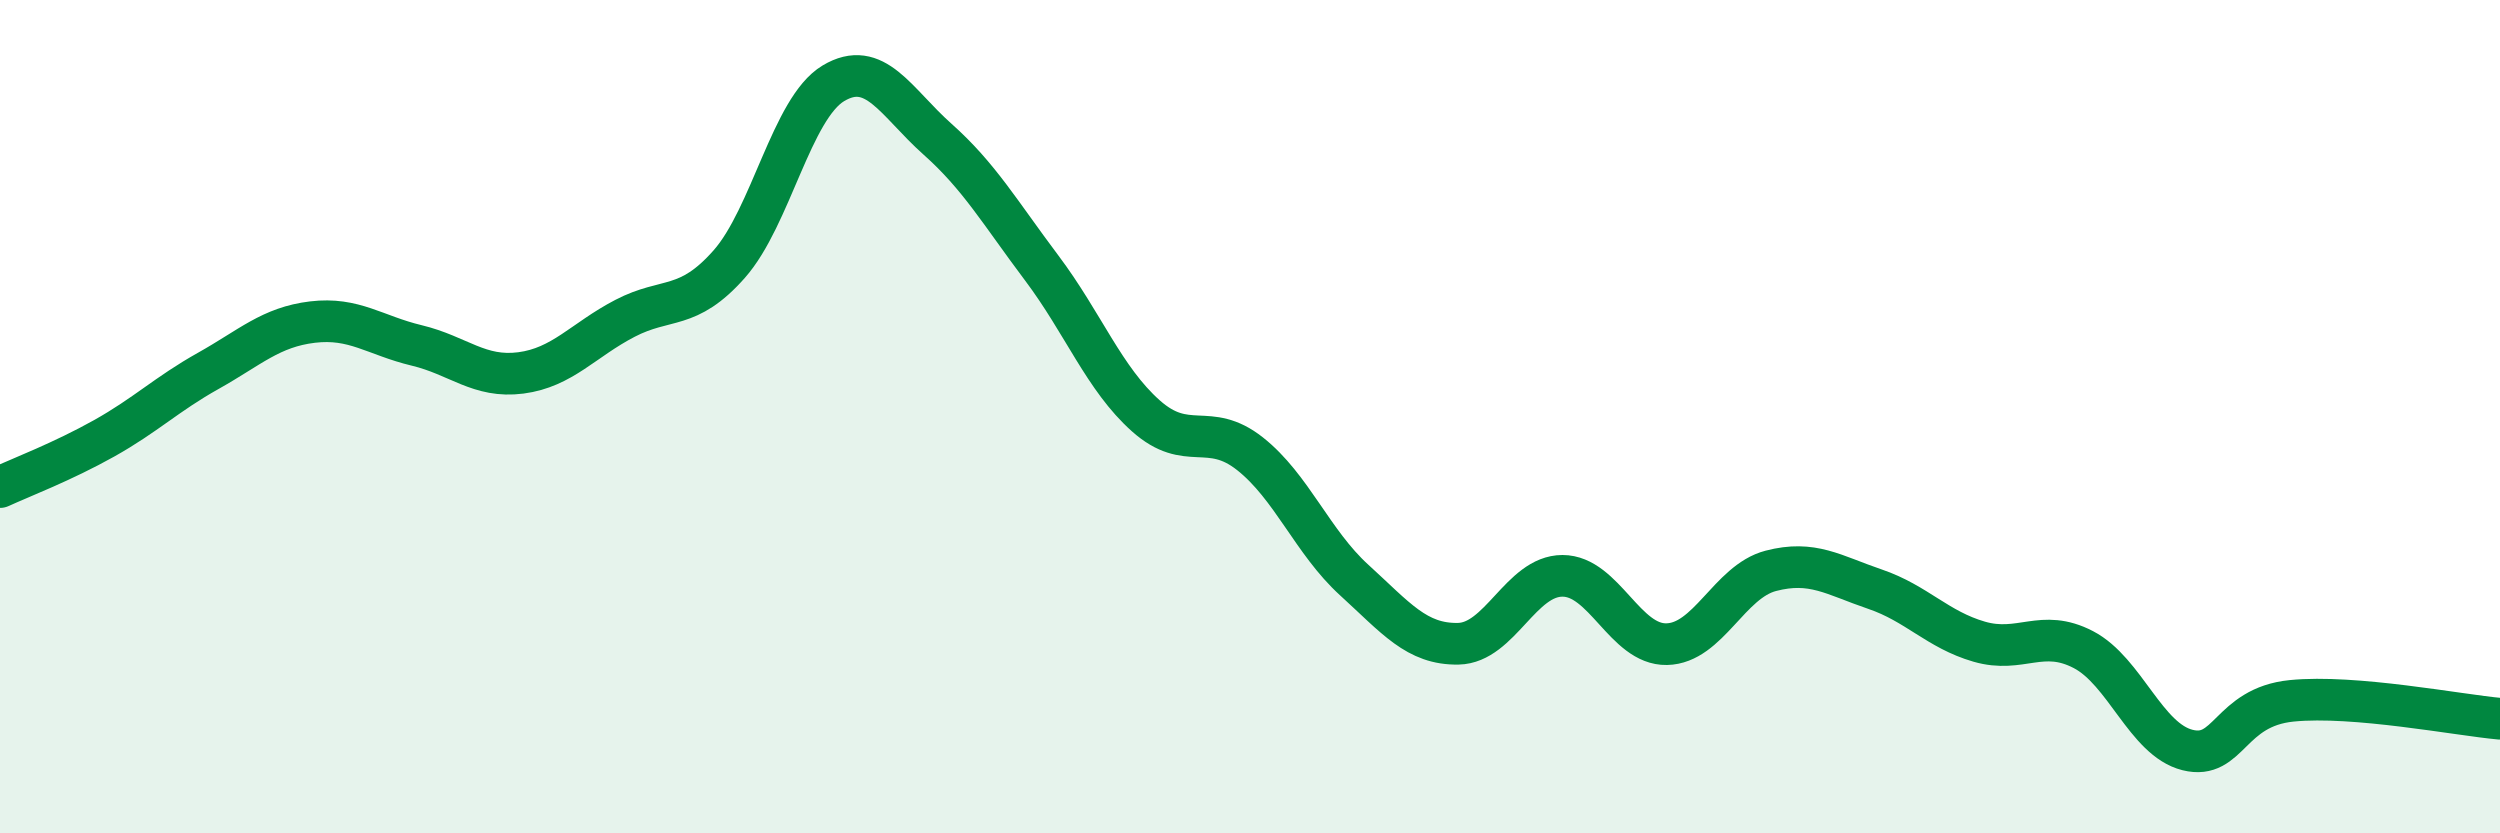 
    <svg width="60" height="20" viewBox="0 0 60 20" xmlns="http://www.w3.org/2000/svg">
      <path
        d="M 0,11.69 C 0.5,11.46 1.5,11.08 2.5,10.52 C 3.5,9.96 4,9.46 5,8.9 C 6,8.34 6.5,7.85 7.5,7.73 C 8.5,7.61 9,8.05 10,8.29 C 11,8.53 11.5,9.08 12.5,8.95 C 13.5,8.82 14,8.16 15,7.64 C 16,7.12 16.5,7.47 17.5,6.34 C 18.5,5.21 19,2.6 20,2 C 21,1.4 21.5,2.45 22.5,3.34 C 23.5,4.23 24,5.1 25,6.43 C 26,7.76 26.5,9.09 27.5,9.98 C 28.5,10.87 29,10.1 30,10.89 C 31,11.68 31.5,13.01 32.5,13.92 C 33.5,14.83 34,15.47 35,15.45 C 36,15.43 36.5,13.82 37.5,13.82 C 38.5,13.82 39,15.48 40,15.46 C 41,15.44 41.5,13.96 42.5,13.7 C 43.5,13.44 44,13.8 45,14.14 C 46,14.48 46.5,15.11 47.5,15.4 C 48.5,15.69 49,15.07 50,15.59 C 51,16.11 51.5,17.75 52.5,18 C 53.5,18.25 53.5,16.97 55,16.82 C 56.5,16.67 59,17.16 60,17.25L60 20L0 20Z"
        fill="#008740"
        opacity="0.1"
        stroke-linecap="round"
        stroke-linejoin="round"
      />
      <path
        d="M 0,11.69 C 0.5,11.46 1.5,11.08 2.5,10.52 C 3.5,9.96 4,9.46 5,8.9 C 6,8.34 6.5,7.85 7.5,7.73 C 8.5,7.61 9,8.05 10,8.29 C 11,8.53 11.5,9.08 12.5,8.95 C 13.5,8.82 14,8.16 15,7.64 C 16,7.12 16.5,7.47 17.5,6.34 C 18.5,5.21 19,2.6 20,2 C 21,1.4 21.5,2.45 22.5,3.34 C 23.5,4.23 24,5.1 25,6.43 C 26,7.76 26.5,9.09 27.5,9.98 C 28.5,10.87 29,10.1 30,10.89 C 31,11.68 31.5,13.01 32.5,13.92 C 33.5,14.83 34,15.47 35,15.45 C 36,15.43 36.5,13.82 37.5,13.82 C 38.5,13.82 39,15.48 40,15.46 C 41,15.44 41.5,13.96 42.5,13.7 C 43.5,13.44 44,13.8 45,14.14 C 46,14.48 46.5,15.11 47.5,15.4 C 48.5,15.69 49,15.07 50,15.59 C 51,16.11 51.5,17.75 52.5,18 C 53.5,18.25 53.5,16.97 55,16.82 C 56.5,16.67 59,17.16 60,17.25"
        stroke="#008740"
        stroke-width="1"
        fill="none"
        stroke-linecap="round"
        stroke-linejoin="round"
      />
    </svg>
  
